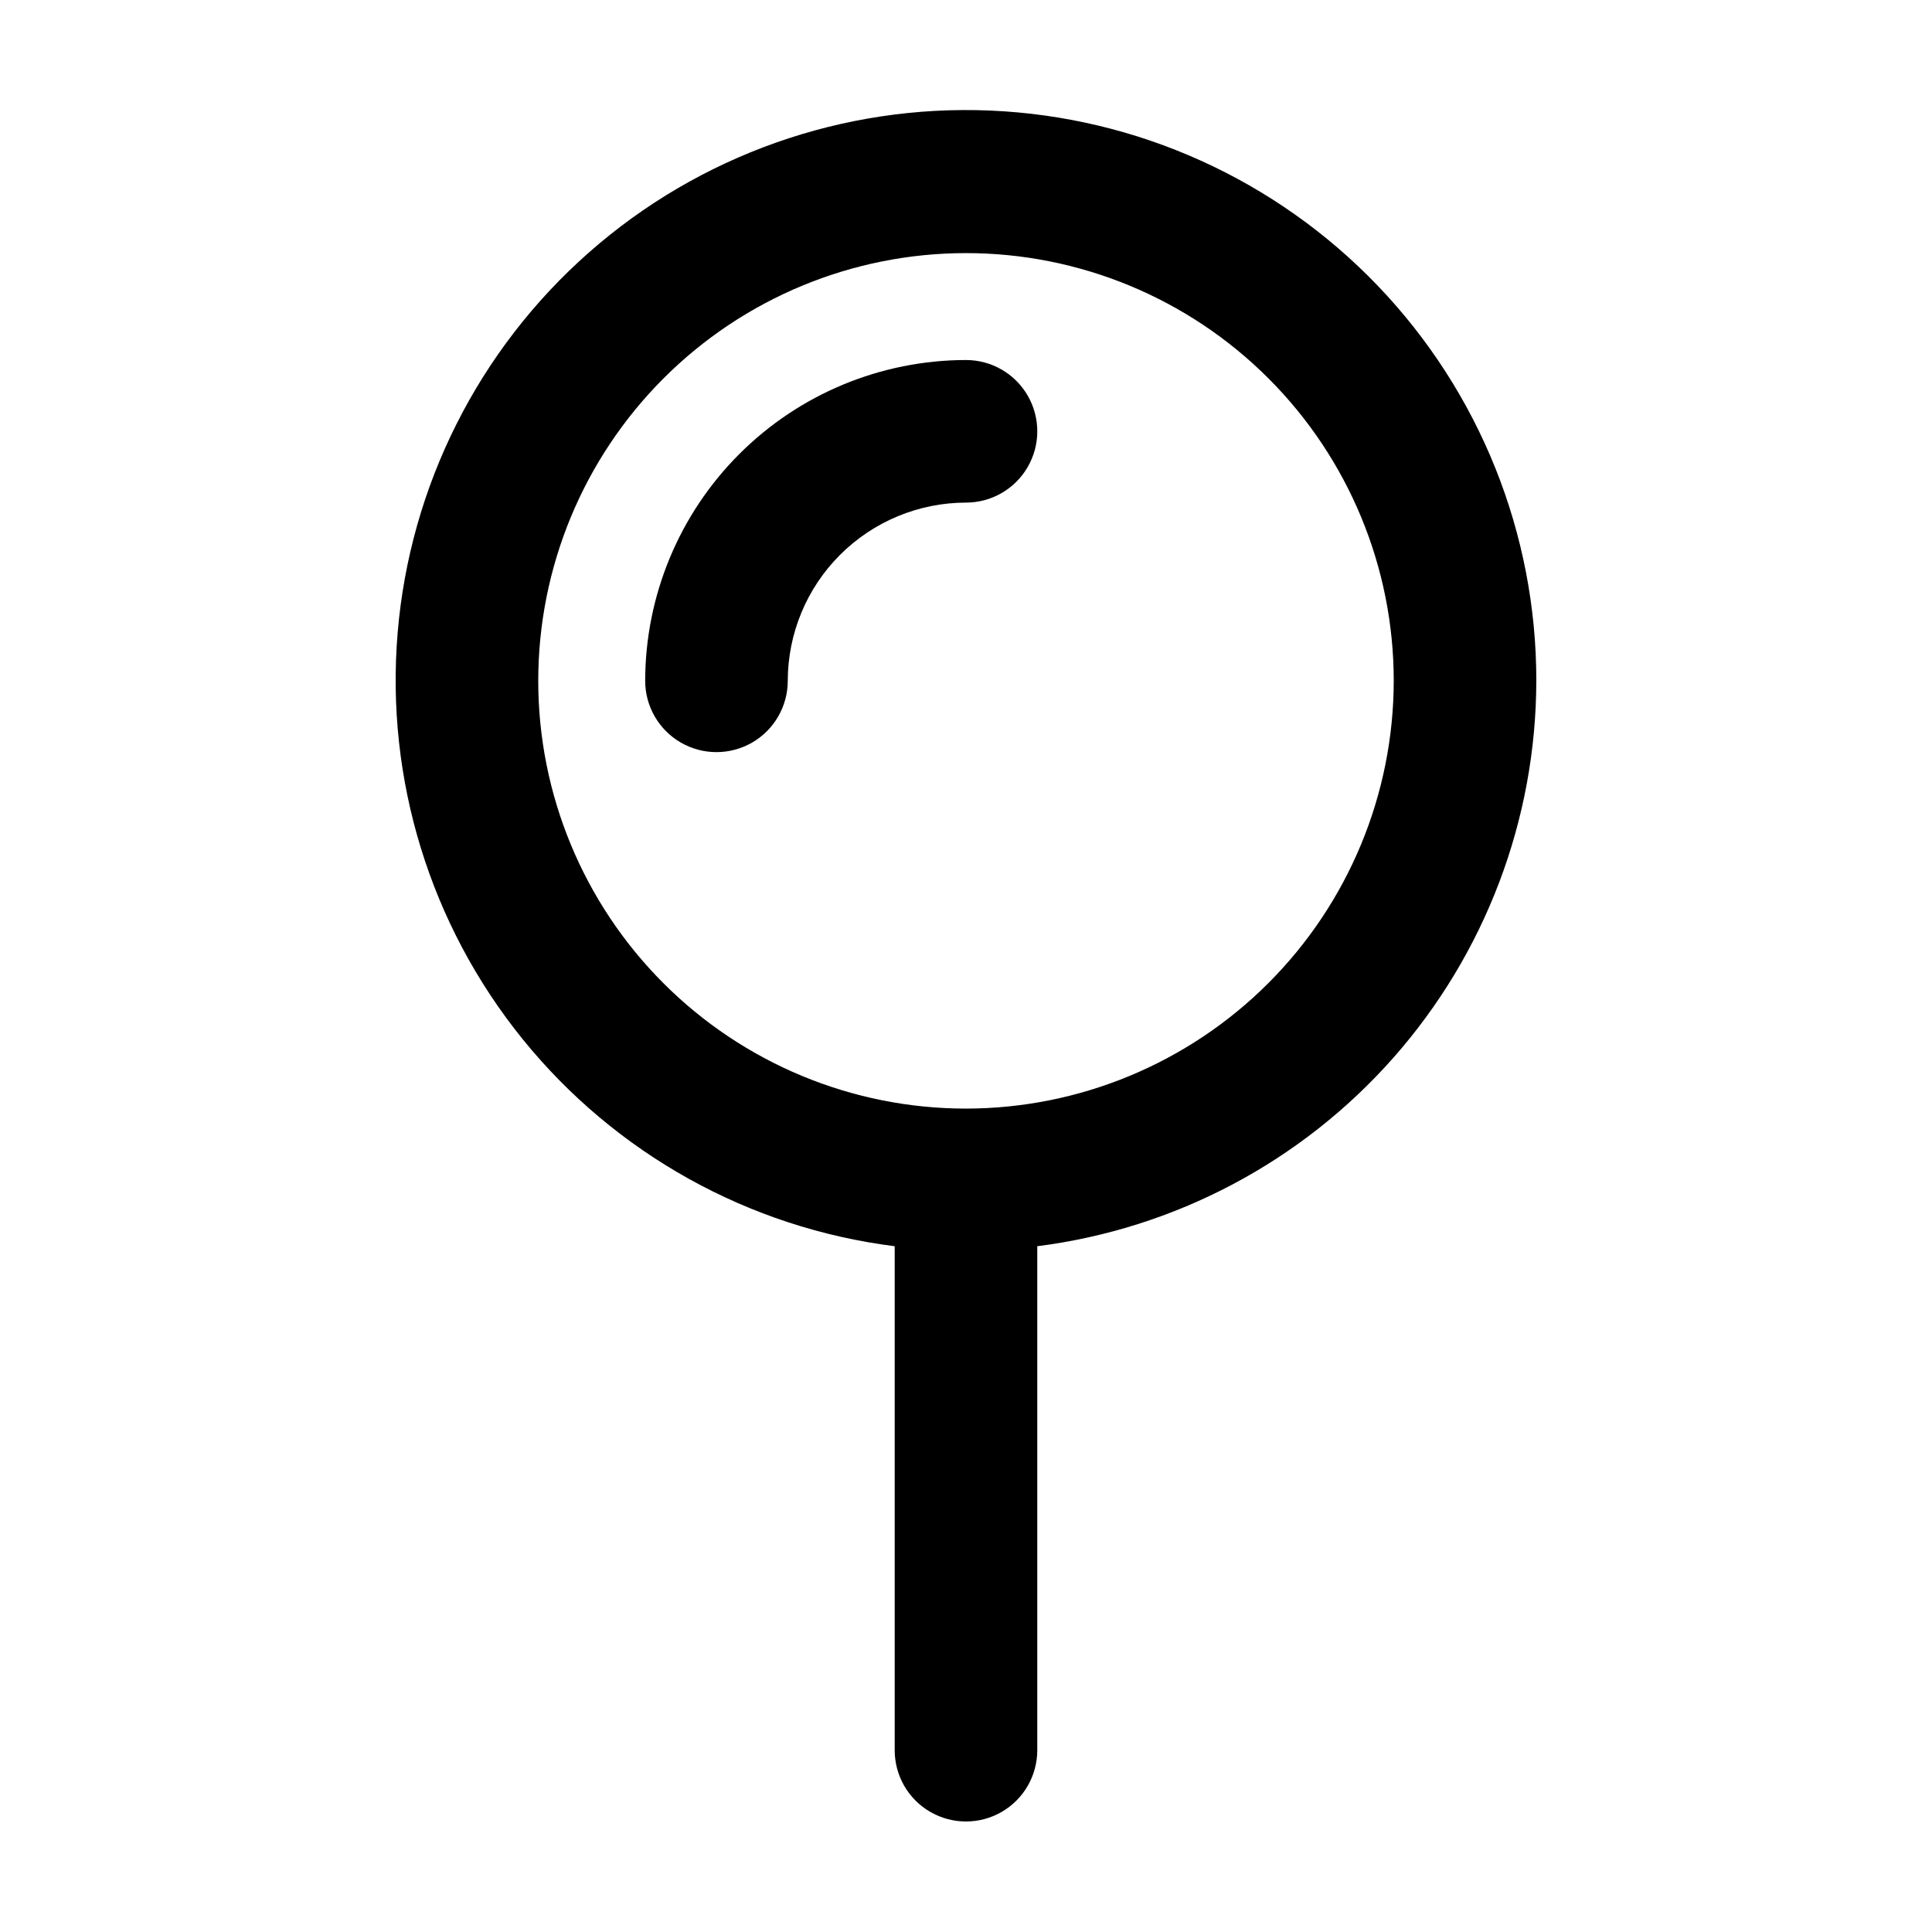 <?xml version="1.0" encoding="UTF-8"?>
<!-- Uploaded to: ICON Repo, www.iconrepo.com, Generator: ICON Repo Mixer Tools -->
<svg fill="#000000" width="800px" height="800px" version="1.1" viewBox="144 144 512 512" xmlns="http://www.w3.org/2000/svg">
 <g>
  <path d="m551.14 324.43c0.031-39-15.012-76.5-41.988-104.67-26.977-28.164-63.793-44.812-102.76-46.461-38.965-1.652-77.059 11.824-106.32 37.609-29.262 25.781-47.422 61.879-50.688 100.74-3.266 38.863 8.617 77.484 33.164 107.79 24.551 30.305 59.859 49.949 98.555 54.824v133.56c0 6.75 3.602 12.988 9.445 16.359 5.848 3.375 13.047 3.375 18.895 0 5.844-3.371 9.445-9.609 9.445-16.359v-133.56c36.492-4.629 70.047-22.395 94.391-49.973 24.34-27.578 37.801-63.078 37.859-99.863zm-151.14 113.36c-30.066 0-58.898-11.945-80.156-33.203-21.258-21.258-33.203-50.09-33.203-80.156 0-30.062 11.945-58.895 33.203-80.156 21.258-21.258 50.09-33.199 80.156-33.199 30.062 0 58.895 11.941 80.152 33.199 21.262 21.262 33.203 50.094 33.203 80.156-0.035 30.055-11.988 58.867-33.238 80.117-21.254 21.254-50.066 33.207-80.117 33.242z"/>
  <path d="m400 239.41c-22.543 0.023-44.152 8.988-60.09 24.93-15.938 15.938-24.902 37.547-24.93 60.086 0 6.75 3.602 12.988 9.445 16.363 5.848 3.375 13.047 3.375 18.895 0 5.844-3.375 9.445-9.613 9.445-16.363 0.016-12.52 4.996-24.527 13.852-33.379 8.855-8.855 20.859-13.836 33.383-13.852 6.75 0 12.984-3.602 16.359-9.445 3.375-5.848 3.375-13.051 0-18.895s-9.609-9.445-16.359-9.445z"/>
 </g>
</svg>